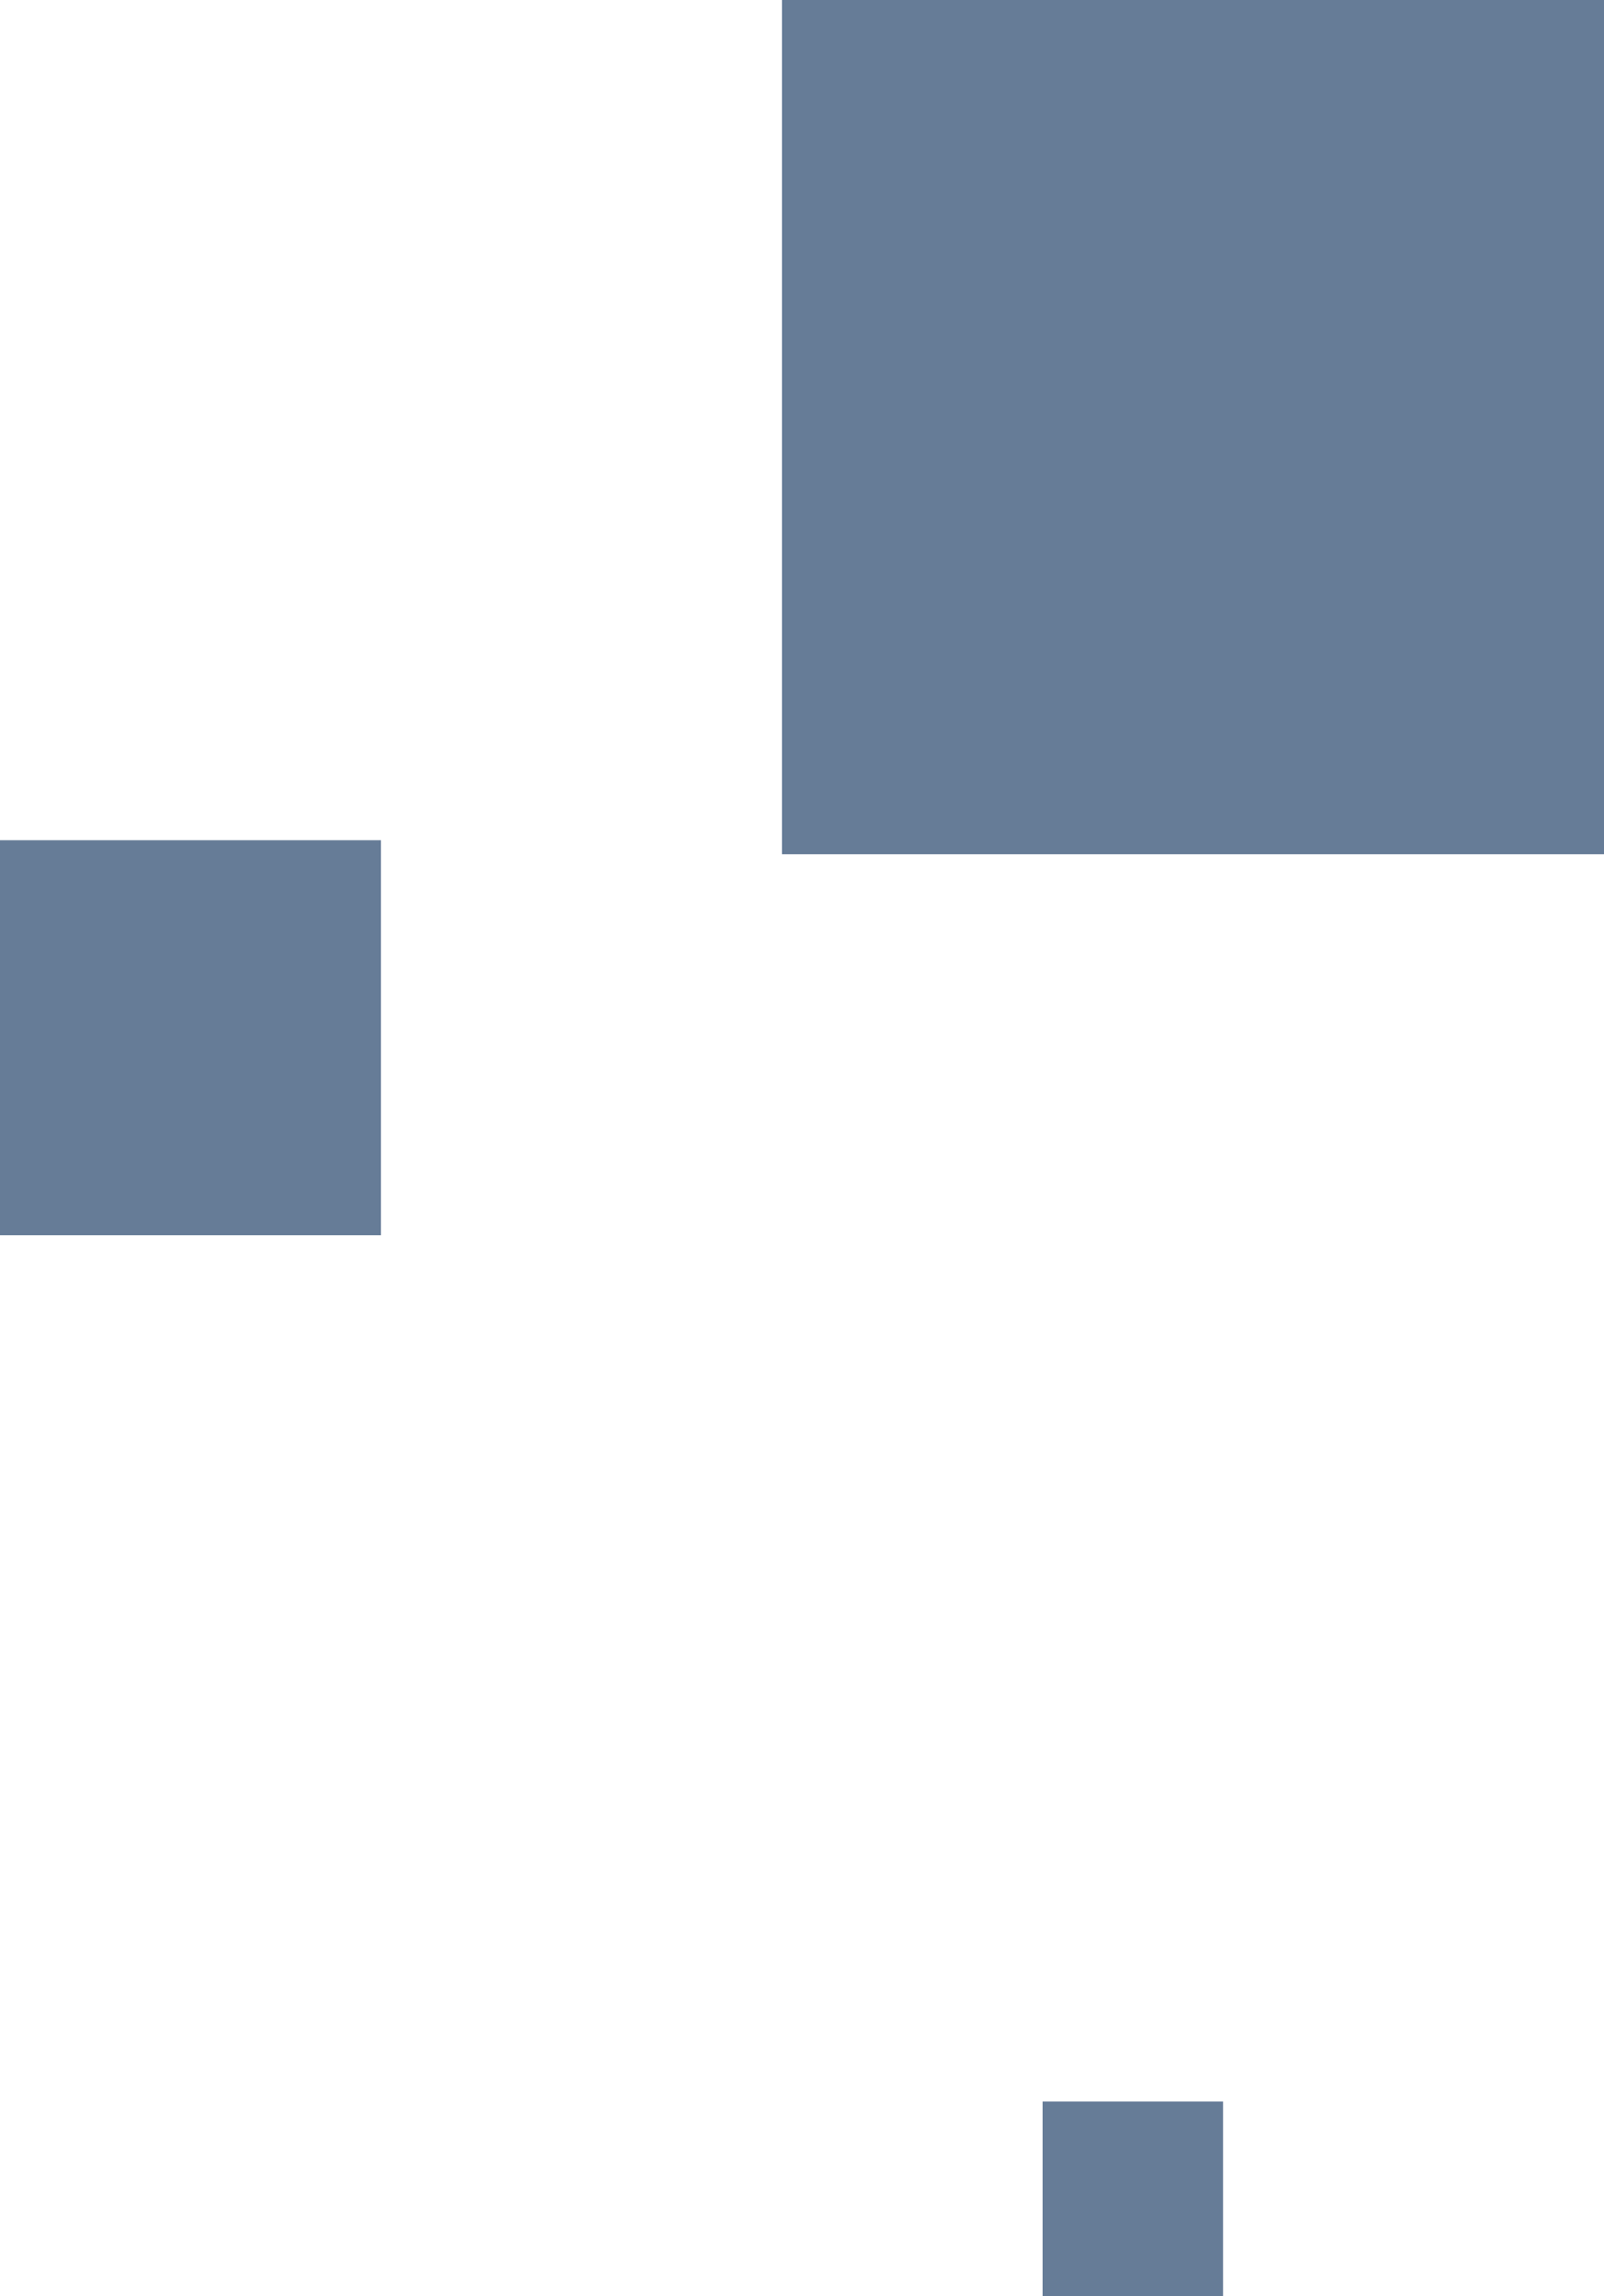 <svg id="レイヤー_1" xmlns="http://www.w3.org/2000/svg" viewBox="0 0 80 114.5"><style>.st0{fill:#667c97}</style><path id="Exclusion_1" class="st0" d="M61 114.5h-9v-9.7h9v9.7zM19 61.6H0V41.9h19v19.7zm61-19H39V0h41v42.6z"/></svg>